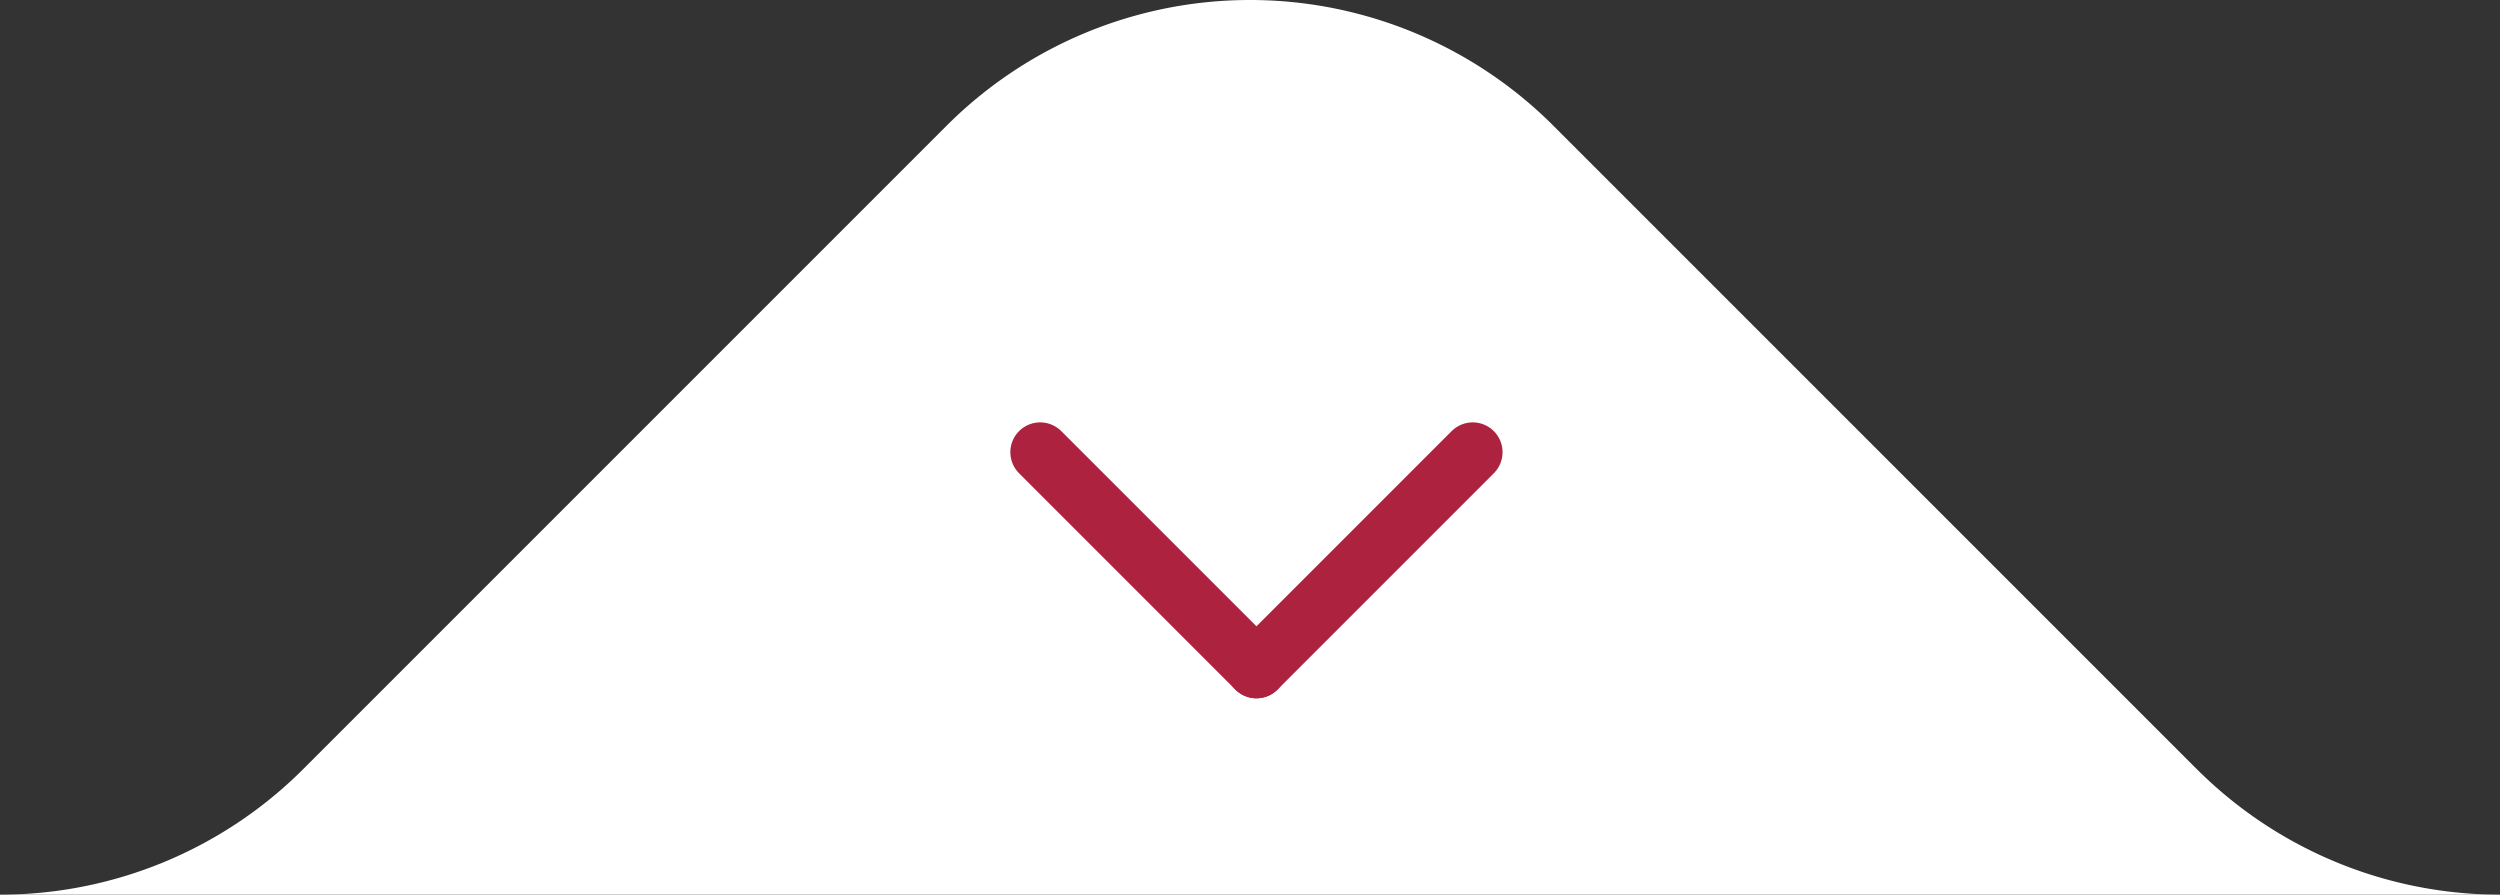 <svg xmlns="http://www.w3.org/2000/svg" width="167.661" height="60" viewBox="0 0 167.661 60"><rect x="0" y="0" width="167.661" height="60" fill="#333333" stroke="none"/><g id="Separador_header" data-name="Separador header" transform="translate(-843 -997)"><path id="Forma" d="M147.32,51.575,104.171,8.426a28.766,28.766,0,0,0-40.682,0L20.34,51.575A28.766,28.766,0,0,1,0,60H167.661a28.767,28.767,0,0,1-20.34-8.426" transform="translate(843 997)" fill="#fff"></path><g id="Flecha" transform="translate(912.758 1027.326) rotate(-45)"><line id="L&#xED;nea_7" data-name="L&#xED;nea 7" y2="20.513" transform="translate(0 0)" fill="none" stroke="#ac223f" stroke-linecap="round" stroke-width="4"></line><line id="L&#xED;nea_8" data-name="L&#xED;nea 8" x1="20.513" transform="translate(0 20.513)" fill="none" stroke="#ac223f" stroke-linecap="round" stroke-width="4"></line></g></g></svg>